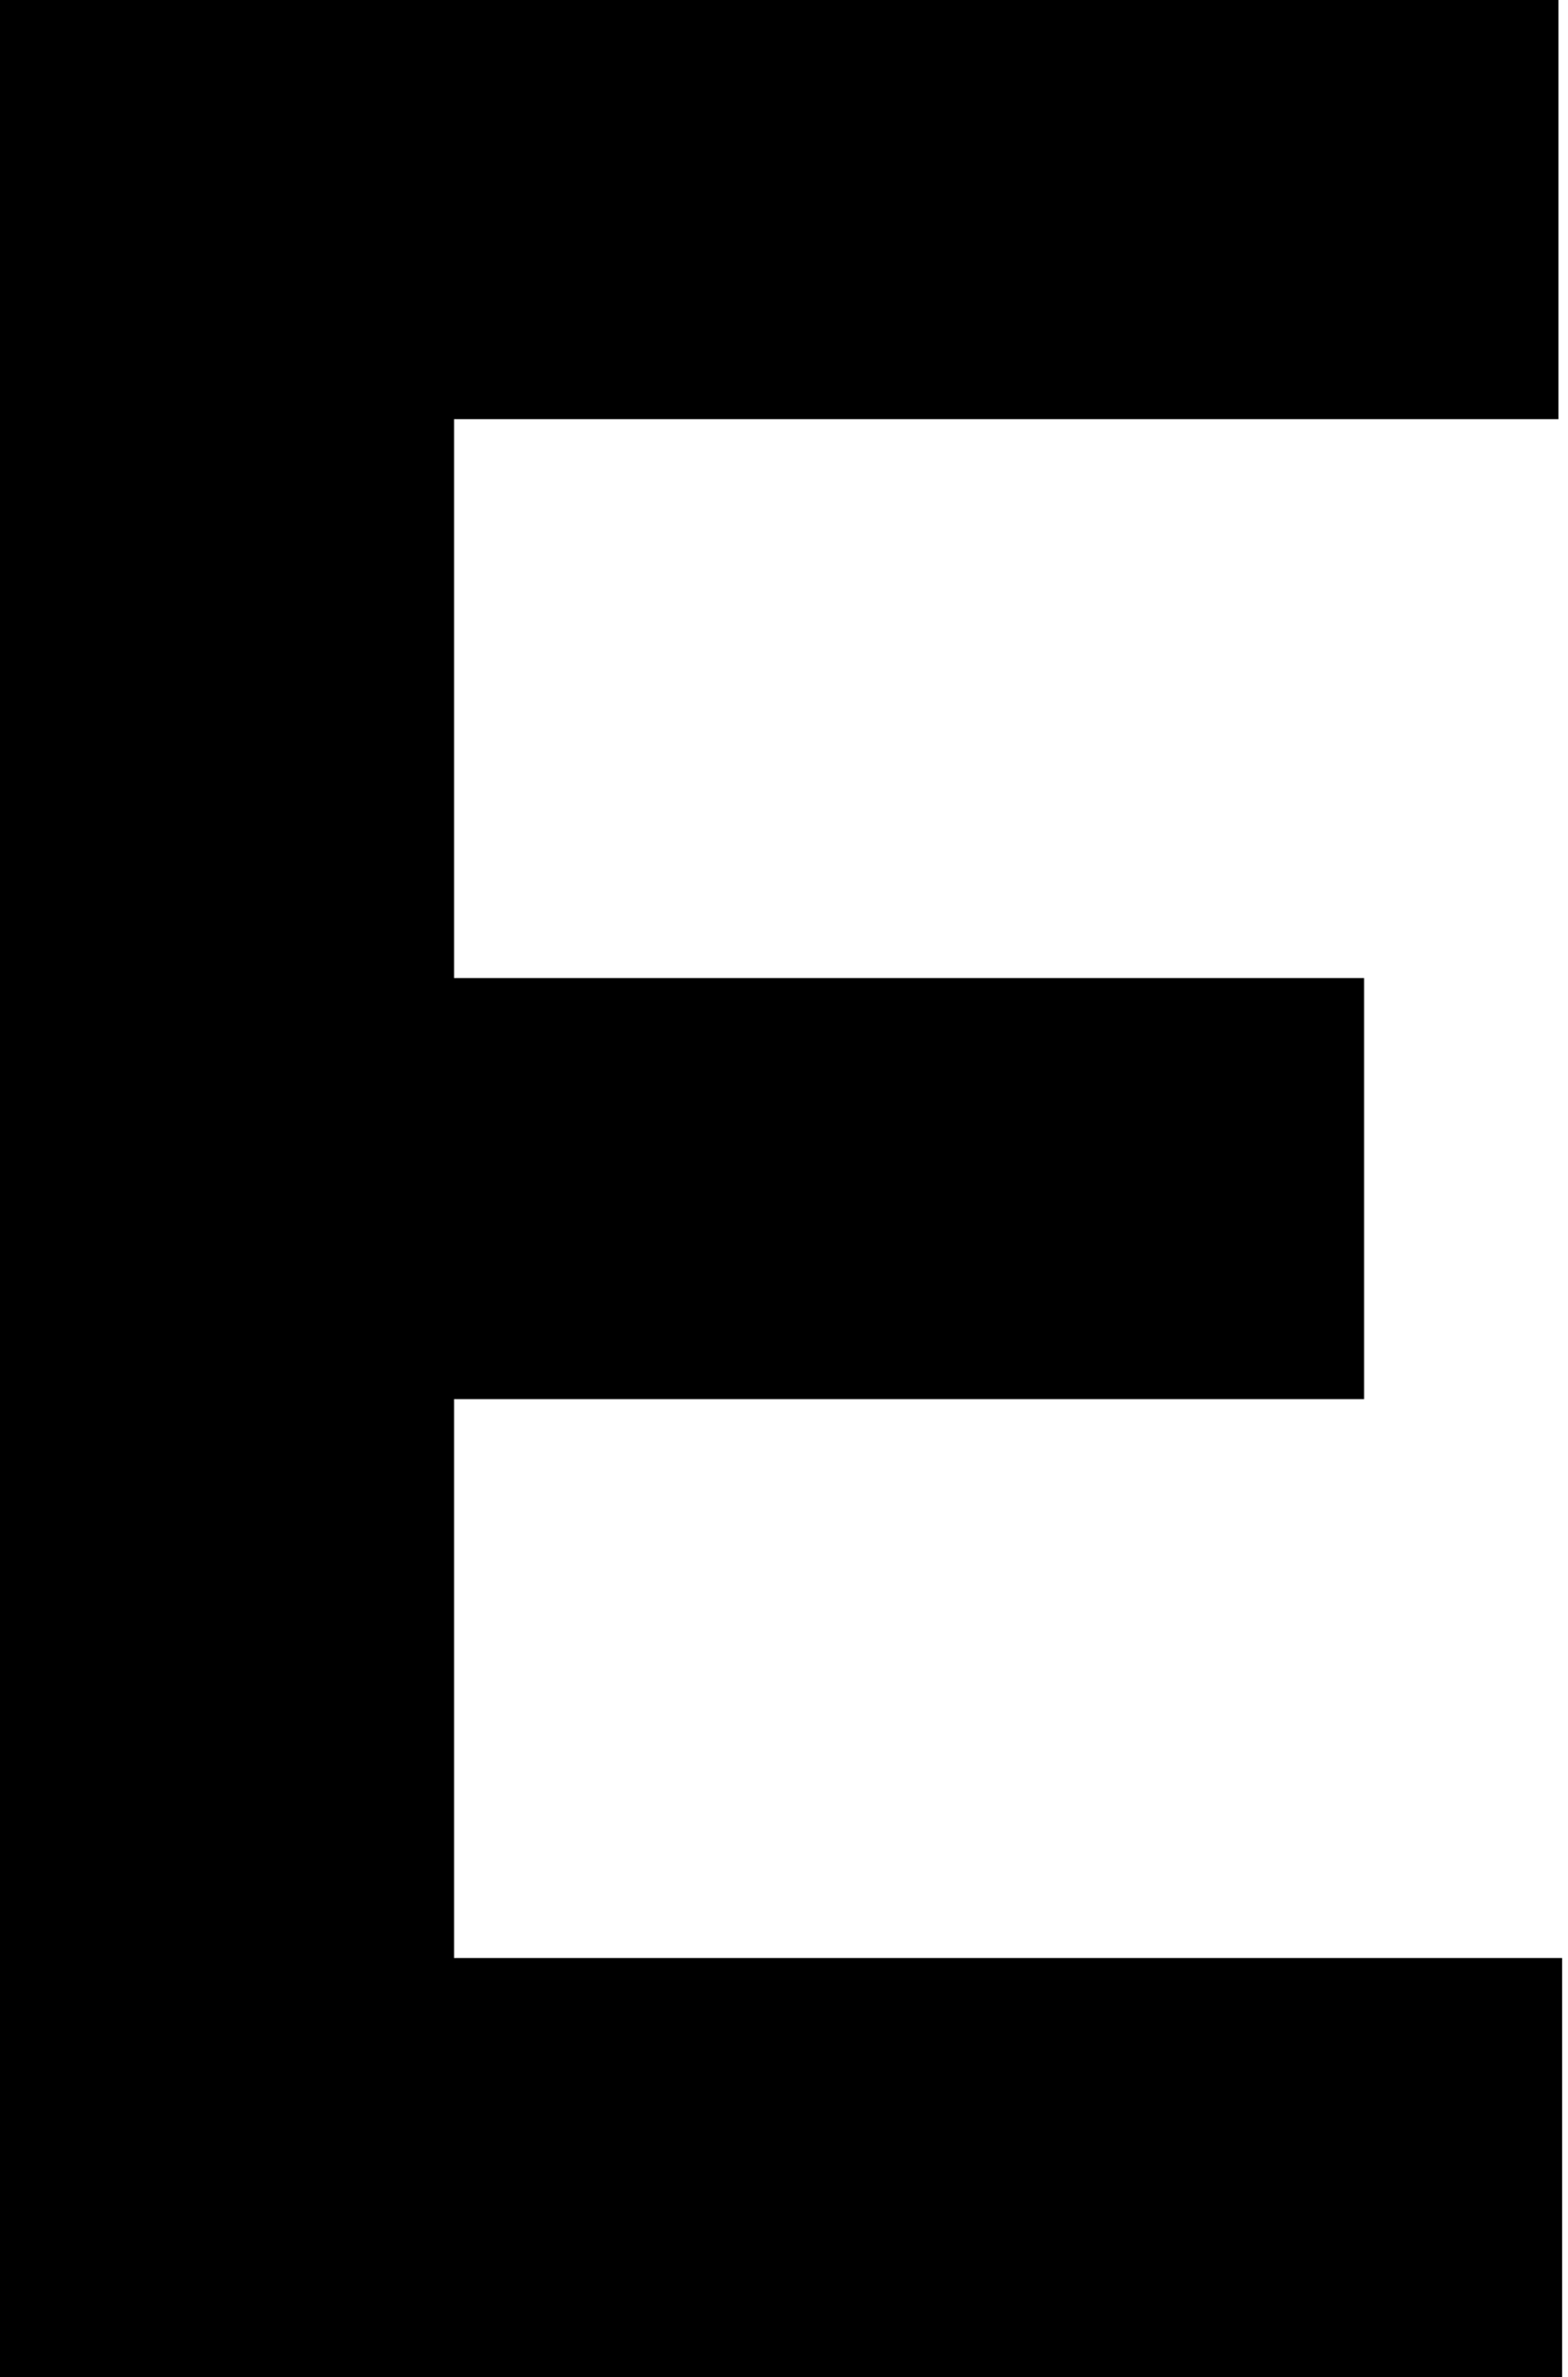 <?xml version="1.0" encoding="UTF-8"?> <svg xmlns="http://www.w3.org/2000/svg" width="31" height="47" viewBox="0 0 31 47" fill="none"> <path d="M30.811 8.288H8.977V19.338H26.968V27.662H8.977V38.712H30.884V47H0V0H30.811V8.288Z" fill="black"></path> </svg> 